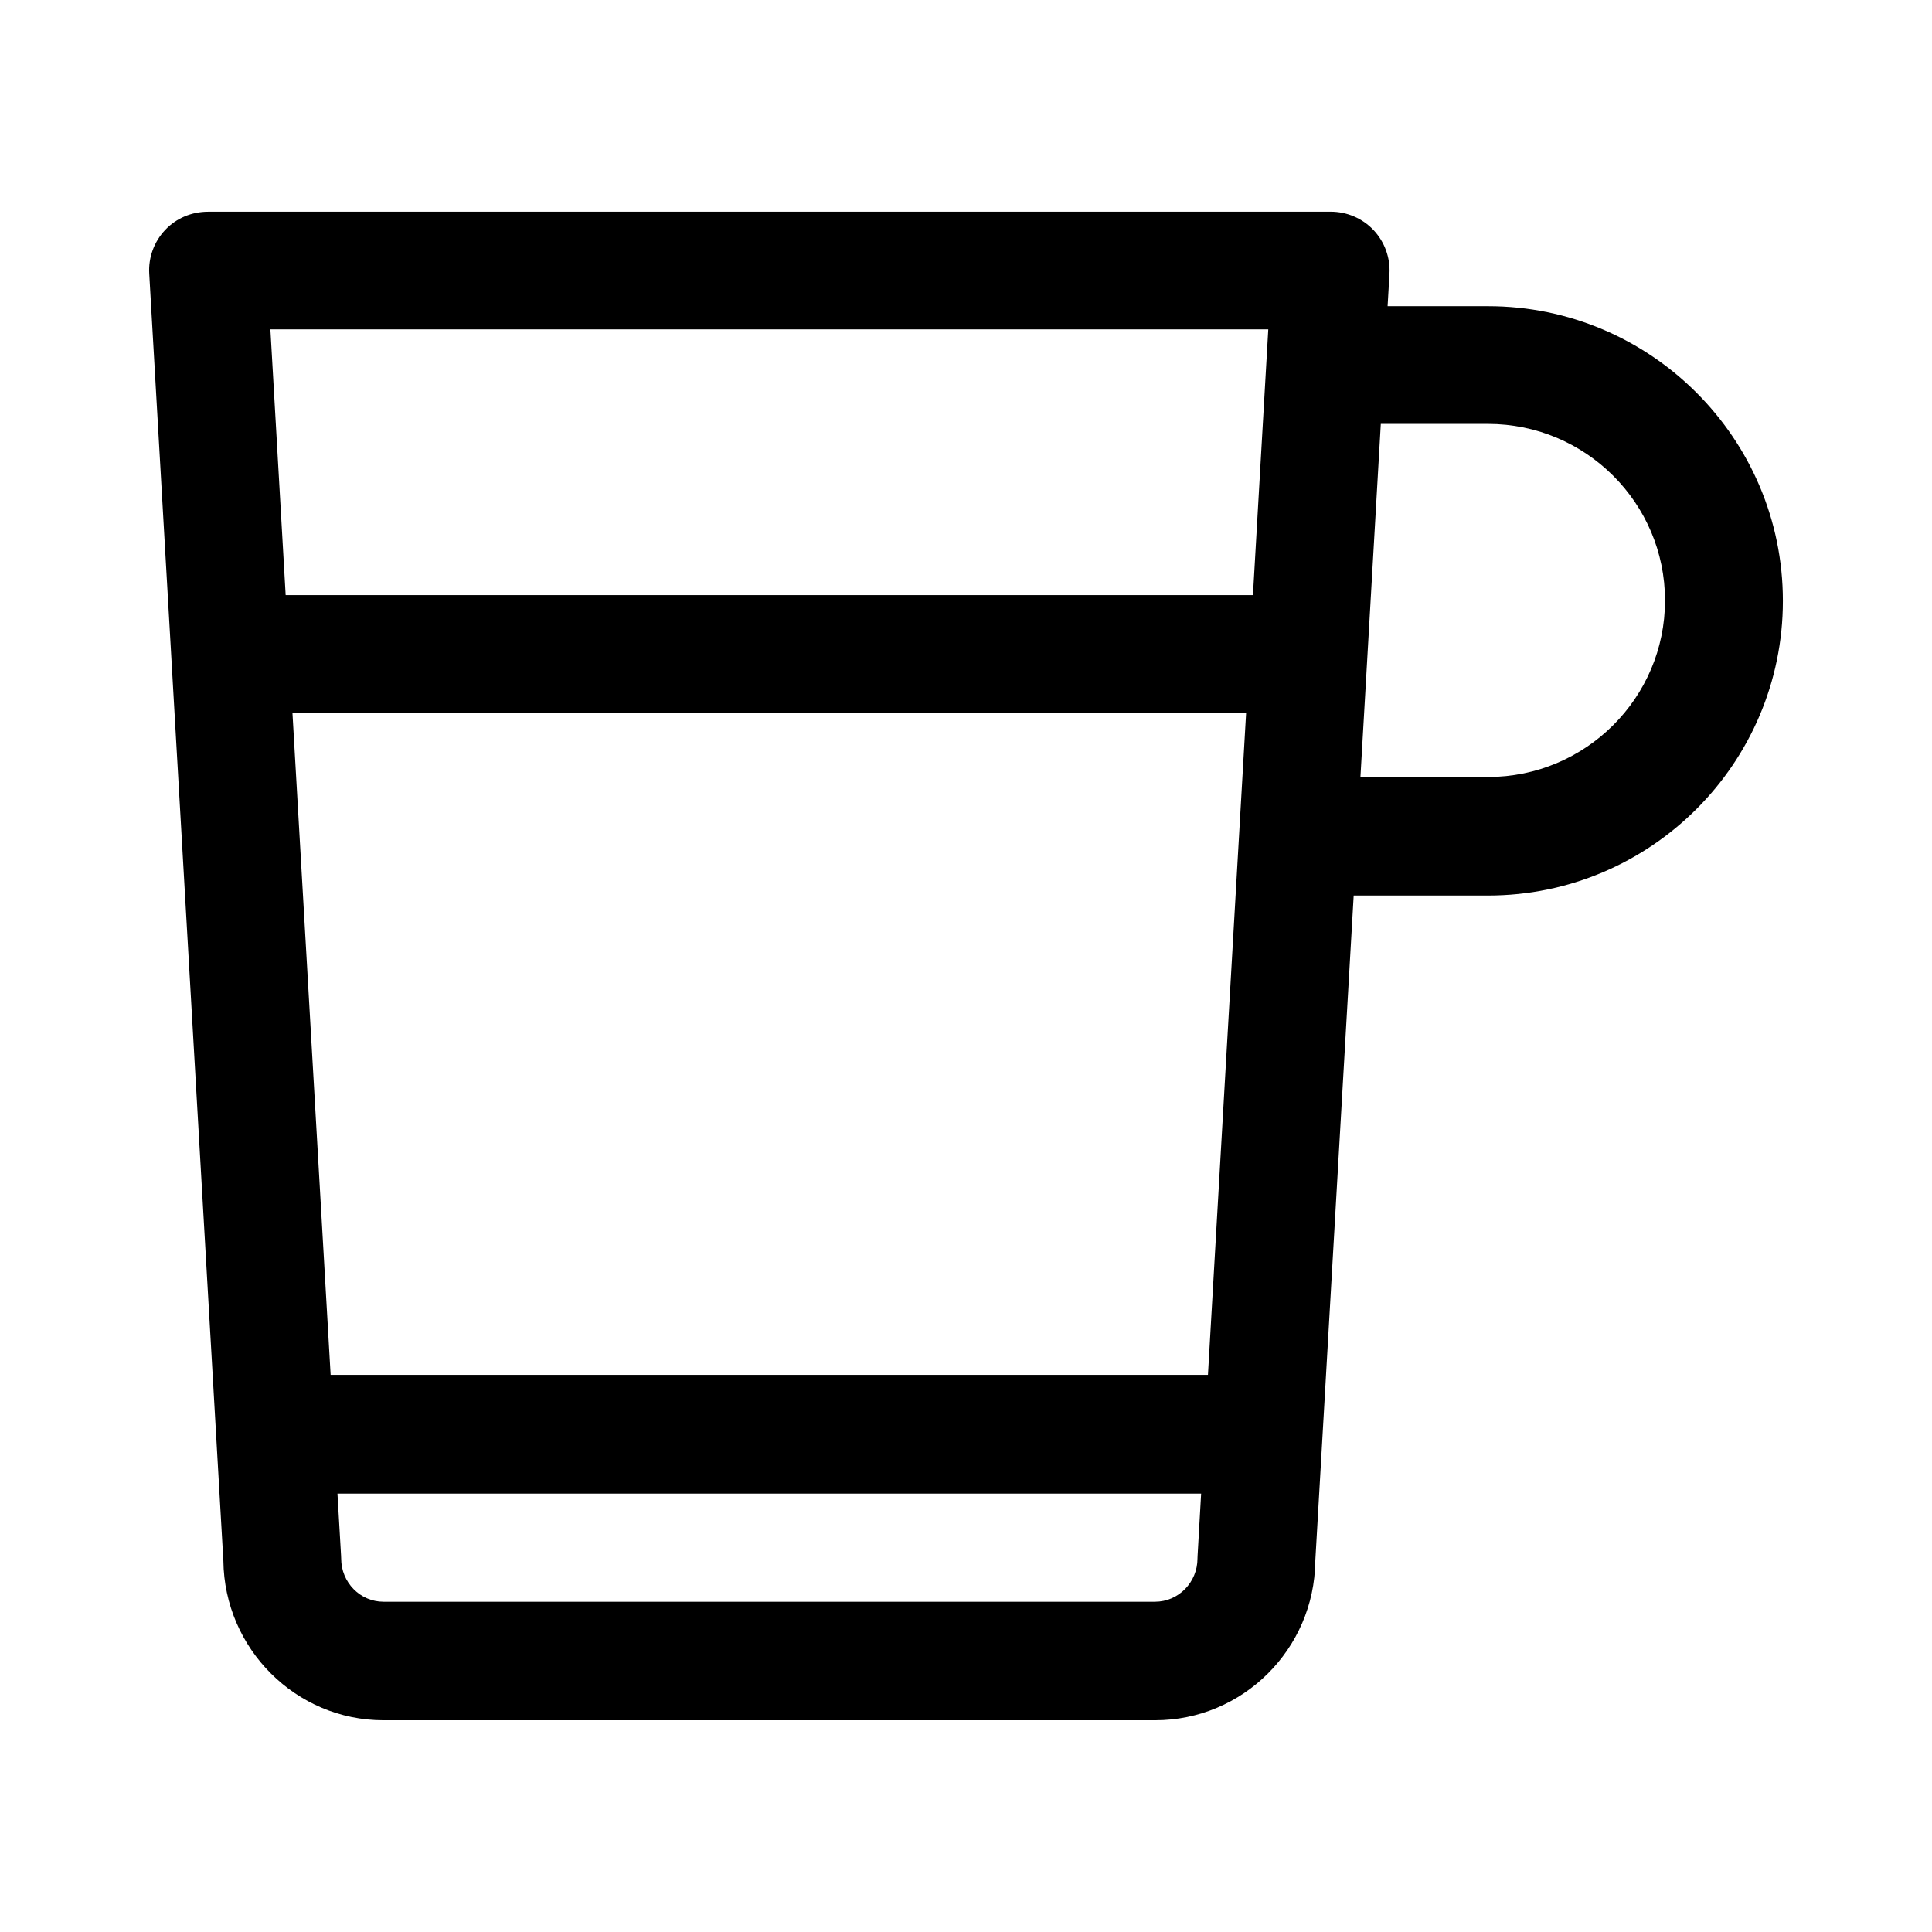 <?xml version="1.0" encoding="UTF-8"?>
<!-- The Best Svg Icon site in the world: iconSvg.co, Visit us! https://iconsvg.co -->
<svg fill="#000000" width="800px" height="800px" version="1.1" viewBox="144 144 512 512" xmlns="http://www.w3.org/2000/svg">
 <path d="m199.12 200.11c-4.297 0-8.398 1.699-11.344 4.824-2.945 3.125-4.481 7.305-4.227 11.594l19.648 341.11c0.27 23.285 19.199 42.25 42.422 42.25h204.49c23.246 0 42.188-18.844 42.453-42.133l10.18-176.43h35.605c43.082 0 78.137-35.047 78.137-78.09s-35.055-78.09-78.137-78.09h-26.617l0.496-8.566c0.242-4.289-1.281-8.484-4.227-11.609-2.945-3.125-7.07-4.871-11.359-4.871h-297.51zm16.547 31.18h264.44l-4.062 70.414h-256.34l-4.047-70.414zm294.26 25.051h28.41c25.859 0 46.91 20.965 46.91 46.785 0 25.82-21.043 46.785-46.91 46.785h-33.809l5.398-93.574zm-288.42 76.555h252.73l-10.117 175.45h-232.5l-10.117-175.45zm11.934 206.93h228.87l-0.938 16.406c-0.016 0.301-0.031 0.496-0.031 0.805 0 6.297-5.039 11.438-11.242 11.438h-204.49c-6.172 0-11.195-5.141-11.195-11.438 0-0.301-0.016-0.504-0.031-0.805l-0.953-16.406z"/>
</svg>